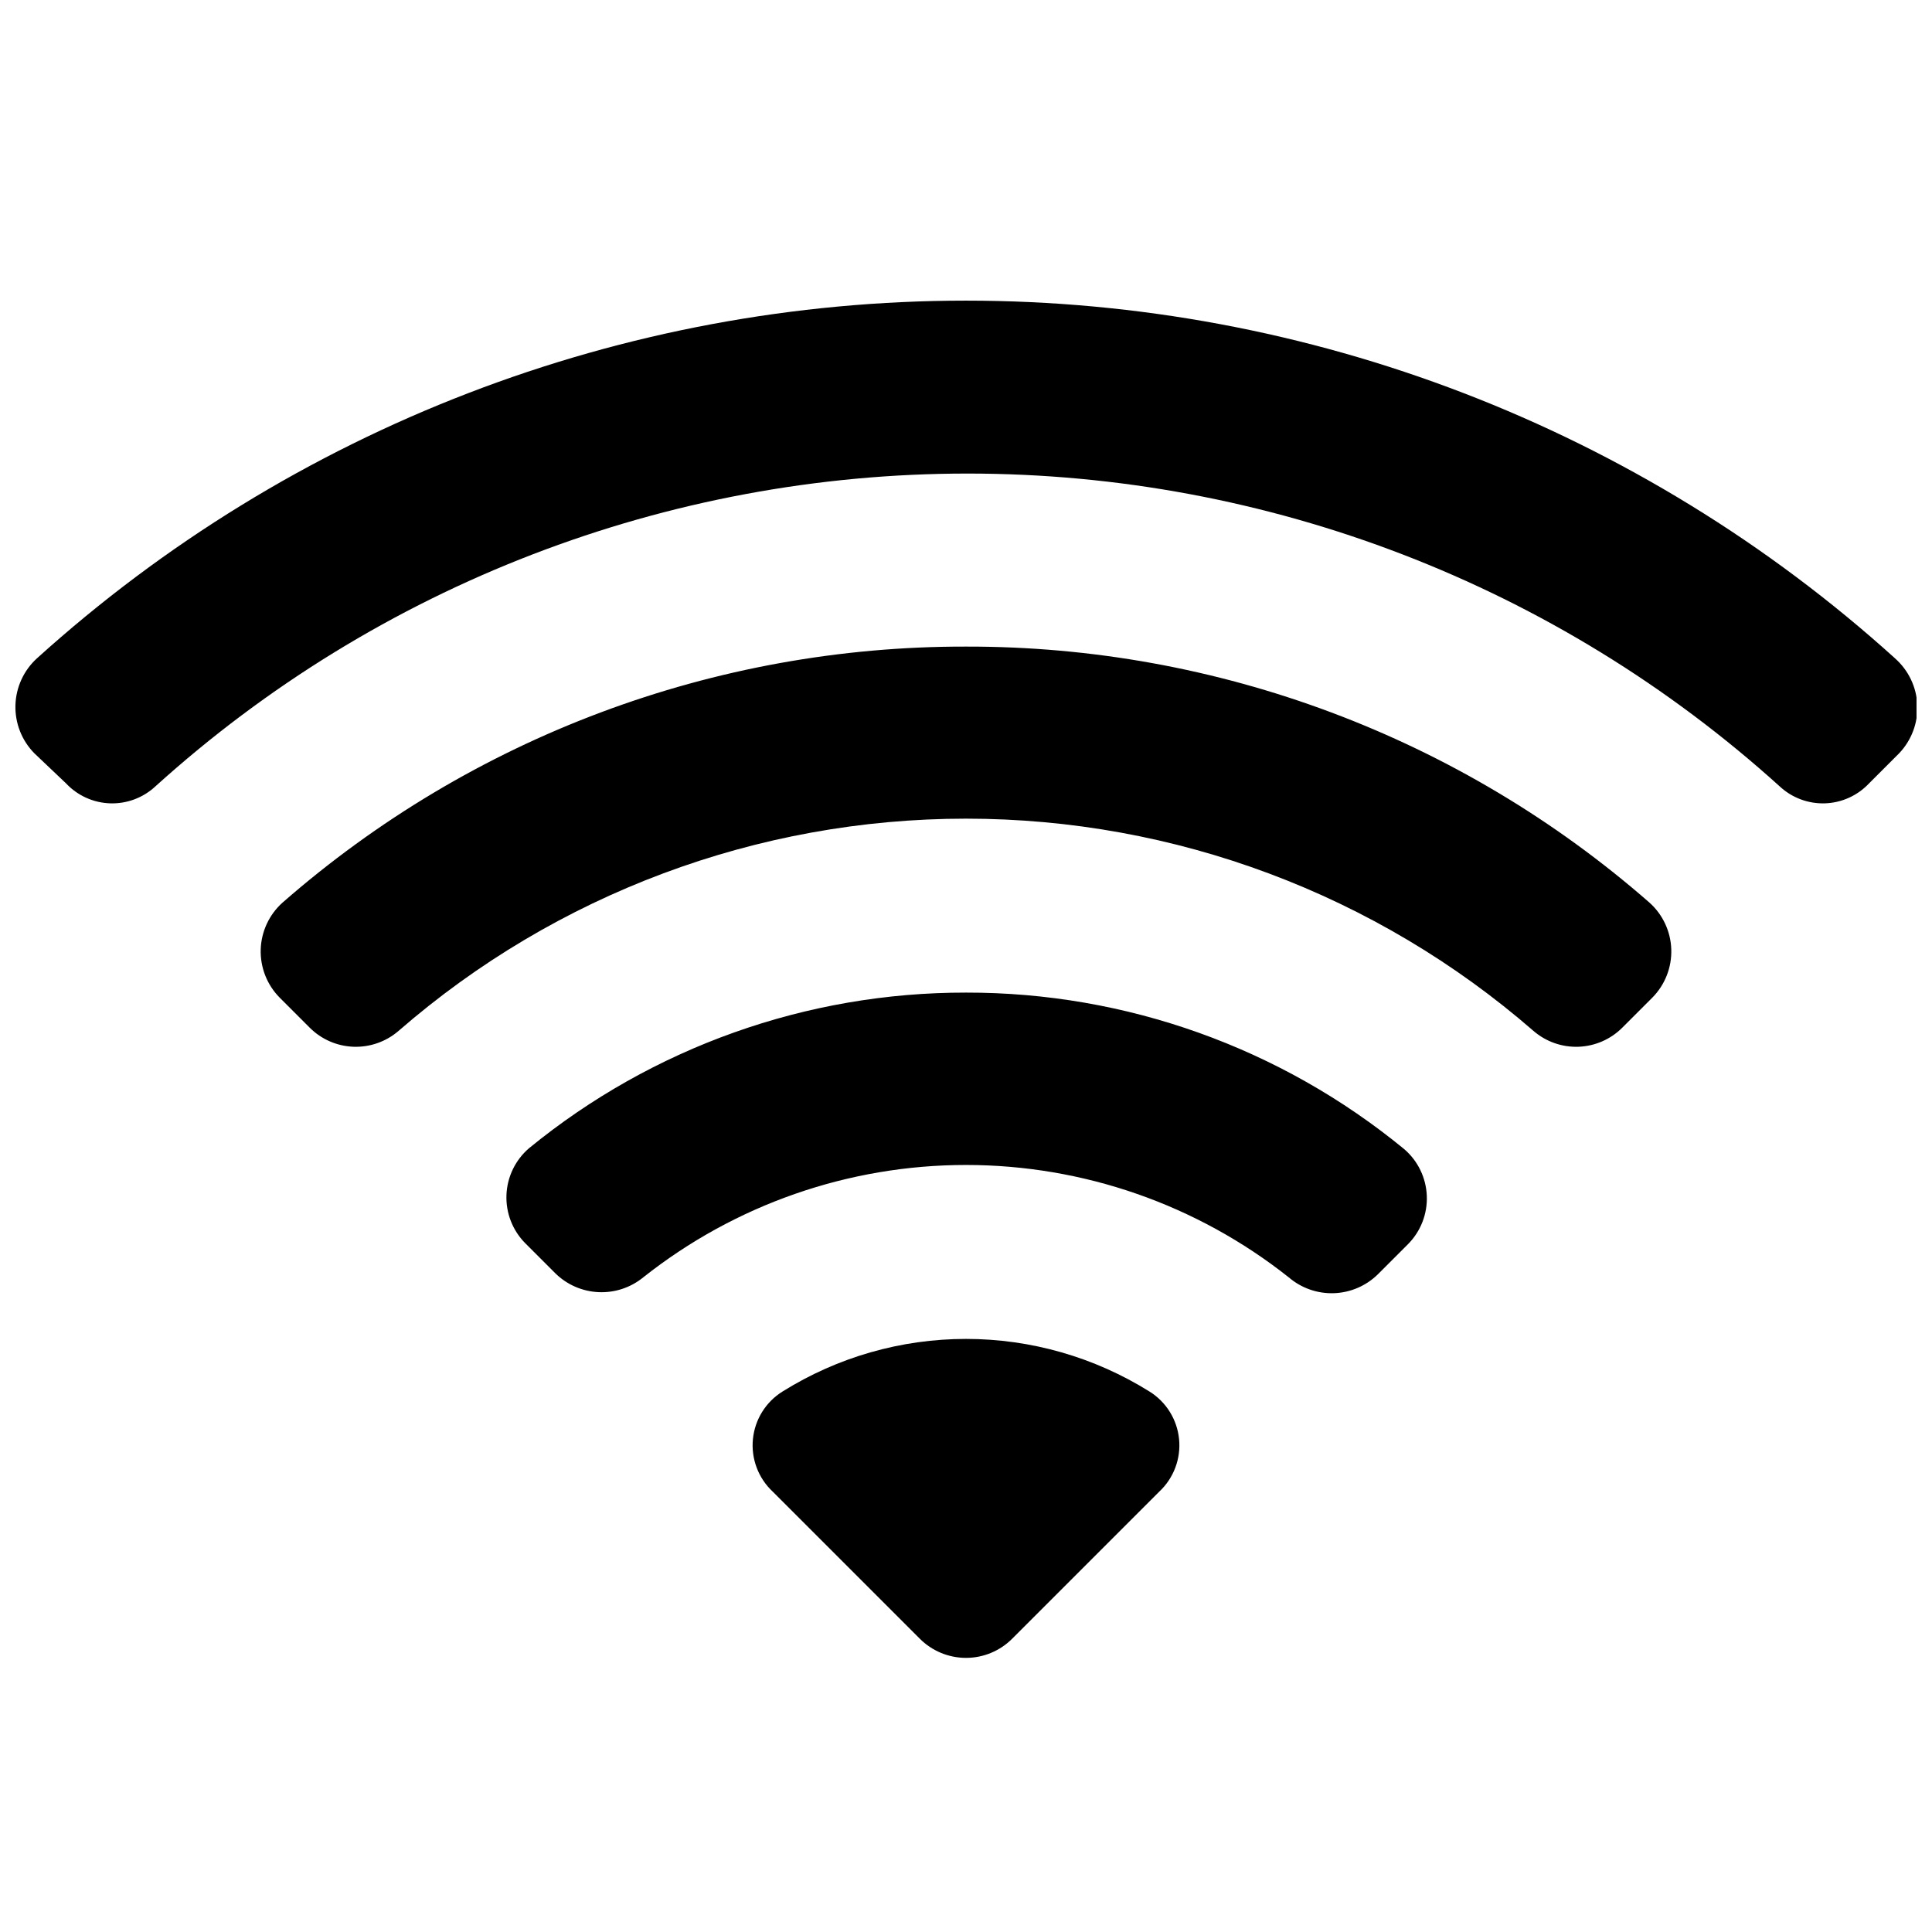 <?xml version="1.0" encoding="UTF-8"?>
<!-- Uploaded to: ICON Repo, www.iconrepo.com, Generator: ICON Repo Mixer Tools -->
<svg width="800px" height="800px" version="1.1" viewBox="144 144 512 512" xmlns="http://www.w3.org/2000/svg">
 <defs>
  <clipPath id="a">
   <path d="m148.09 223h503.81v361h-503.81z"/>
  </clipPath>
 </defs>
 <g clip-path="url(#a)">
  <path d="m400 407.05c-42.207-0.062-83.125 14.508-115.79 41.23-3.629 3.113-5.801 7.598-5.992 12.375s1.613 9.422 4.984 12.816l7.977 7.977c3.062 3.008 7.129 4.785 11.422 4.984 4.289 0.203 8.504-1.184 11.836-3.894 24.344-19.305 54.496-29.809 85.566-29.809 31.066 0 61.219 10.504 85.562 29.809 3.324 2.84 7.594 4.328 11.961 4.172 4.367-0.156 8.52-1.945 11.633-5.012l7.977-7.977c3.371-3.394 5.176-8.035 4.984-12.816-0.191-4.777-2.359-9.262-5.992-12.375-32.723-26.883-73.777-41.547-116.12-41.48zm48.617 105.71v0.004c-14.582-9.109-31.426-13.938-48.617-13.938s-34.039 4.828-48.617 13.938c-4.441 2.758-7.34 7.422-7.852 12.621-0.512 5.203 1.43 10.344 5.246 13.91l38.961 38.961c3.246 3.262 7.66 5.098 12.262 5.098s9.012-1.836 12.258-5.098l38.961-38.961c3.816-3.566 5.758-8.707 5.246-13.91-0.508-5.199-3.41-9.863-7.848-12.621zm197.58-194.3c-67.488-61.012-155.22-94.789-246.2-94.789-90.977 0-178.71 33.777-246.2 94.789-3.519 3.203-5.578 7.699-5.707 12.453-0.125 4.754 1.691 9.355 5.035 12.738l8.398 7.977h-0.004c3.047 3.231 7.246 5.125 11.684 5.266 4.438 0.141 8.75-1.48 11.996-4.512 58.984-53.344 135.68-82.883 215.21-82.883s156.23 29.539 215.21 82.883c3.246 3.031 7.559 4.652 11.996 4.512 4.438-0.141 8.637-2.035 11.684-5.266l7.977-7.977c3.289-3.441 5.035-8.074 4.828-12.828s-2.344-9.219-5.918-12.363zm-246.2-3.106c-66.609-0.133-130.99 23.984-181.12 67.844-3.551 3.18-5.641 7.672-5.785 12.434-0.141 4.762 1.676 9.375 5.031 12.758l7.977 7.977c3.09 3.082 7.231 4.879 11.59 5.035 4.359 0.152 8.617-1.344 11.922-4.195 41.703-36.273 95.113-56.254 150.39-56.254 55.27 0 108.68 19.98 150.39 56.254 3.301 2.852 7.559 4.348 11.918 4.195 4.359-0.156 8.5-1.953 11.594-5.035l7.977-7.977c3.352-3.383 5.172-7.996 5.027-12.758-0.141-4.762-2.234-9.254-5.785-12.434-50.129-43.859-114.51-67.977-181.12-67.844z" fill-rule="evenodd"/>
 </g>
</svg>